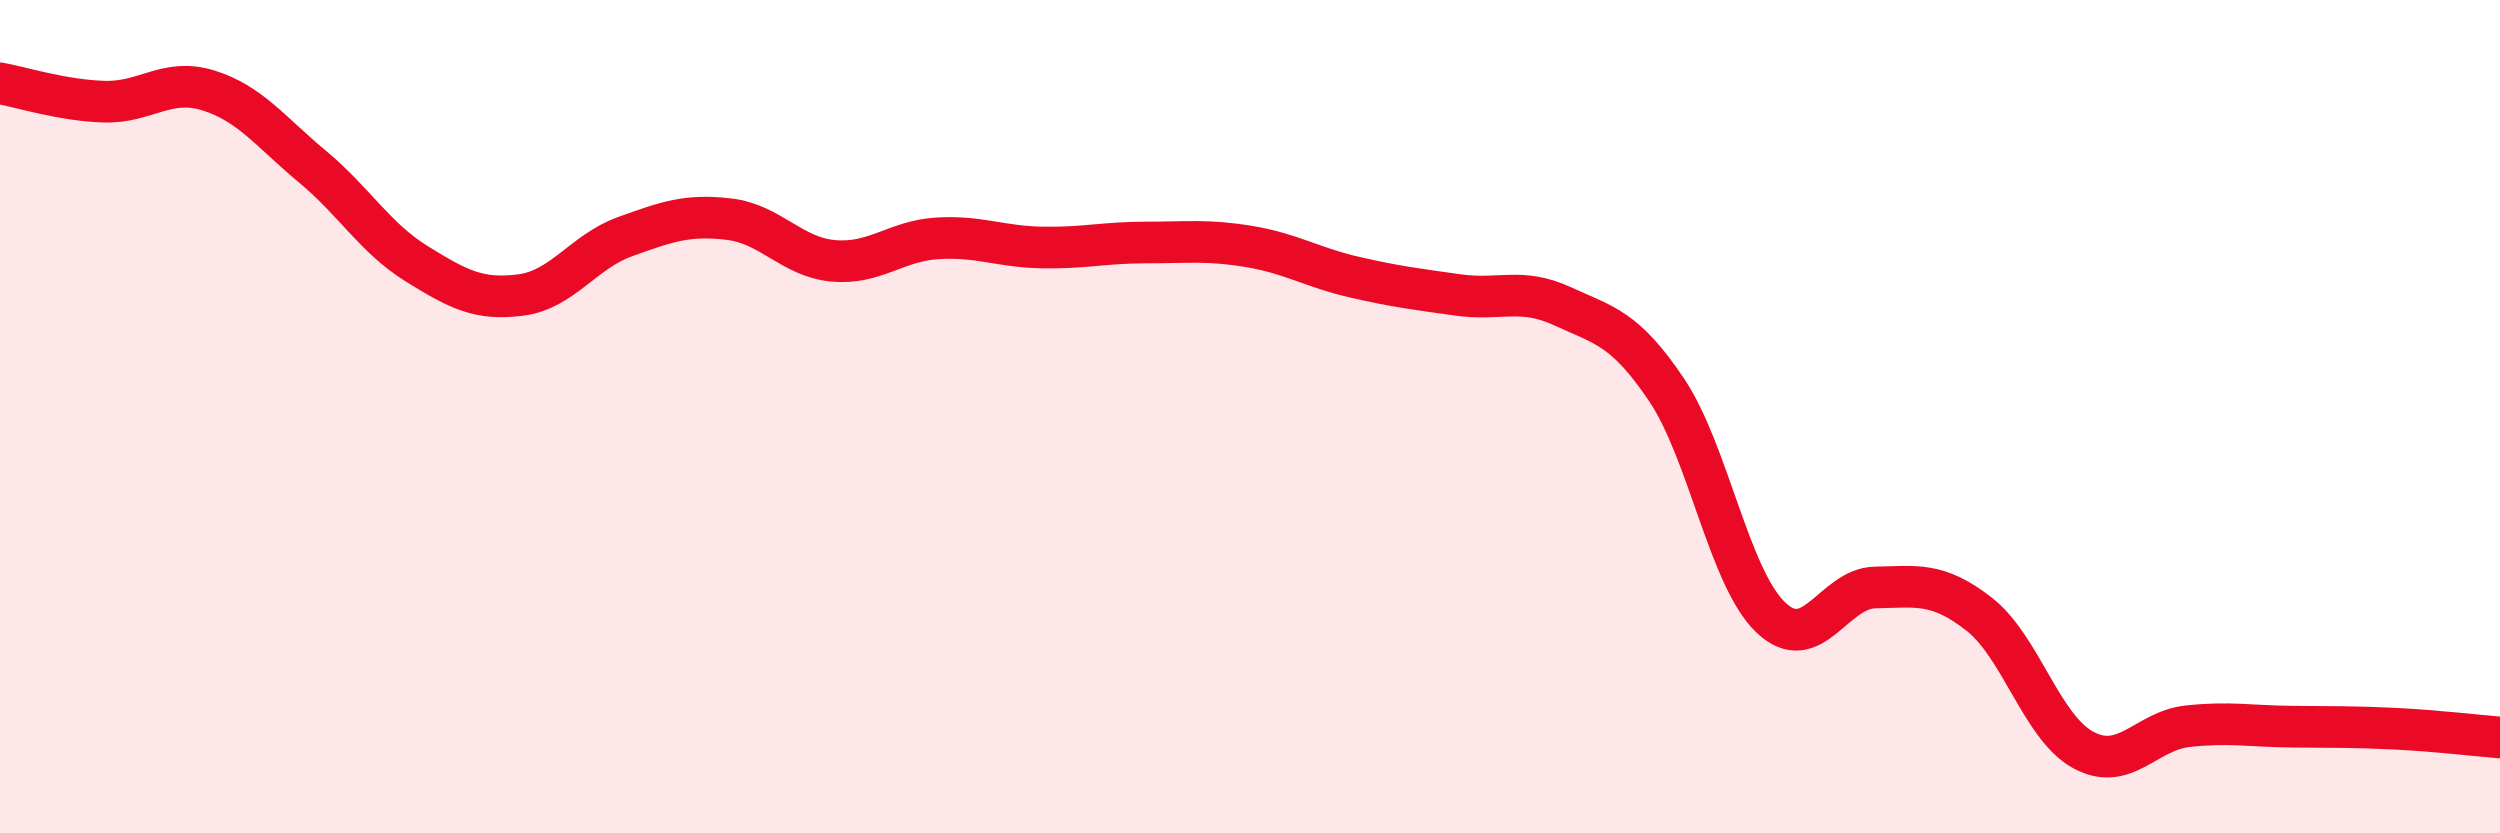 
    <svg width="60" height="20" viewBox="0 0 60 20" xmlns="http://www.w3.org/2000/svg">
      <path
        d="M 0,2 C 0.5,2.09 1.5,2.41 2.5,2.44 C 3.5,2.47 4,1.86 5,2.17 C 6,2.48 6.5,3.17 7.5,4 C 8.5,4.83 9,5.71 10,6.33 C 11,6.95 11.5,7.21 12.5,7.08 C 13.5,6.95 14,6.04 15,5.68 C 16,5.32 16.5,5.14 17.5,5.26 C 18.5,5.38 19,6.17 20,6.26 C 21,6.35 21.5,5.78 22.5,5.72 C 23.5,5.66 24,5.92 25,5.94 C 26,5.96 26.5,5.82 27.5,5.82 C 28.5,5.82 29,5.75 30,5.92 C 31,6.09 31.5,6.42 32.5,6.65 C 33.5,6.88 34,6.94 35,7.08 C 36,7.22 36.5,6.89 37.5,7.35 C 38.5,7.81 39,7.87 40,9.36 C 41,10.85 41.5,13.87 42.5,14.82 C 43.5,15.77 44,14.12 45,14.1 C 46,14.08 46.5,13.96 47.5,14.74 C 48.5,15.52 49,17.46 50,18 C 51,18.54 51.5,17.54 52.5,17.43 C 53.5,17.32 54,17.43 55,17.44 C 56,17.45 56.5,17.44 57.5,17.49 C 58.5,17.54 59.5,17.66 60,17.7L60 20L0 20Z"
        fill="#EB0A25"
        opacity="0.1"
        stroke-linecap="round"
        stroke-linejoin="round"
      />
      <path
        d="M 0,2 C 0.5,2.09 1.5,2.41 2.5,2.44 C 3.5,2.47 4,1.86 5,2.17 C 6,2.48 6.5,3.17 7.5,4 C 8.5,4.83 9,5.71 10,6.33 C 11,6.95 11.5,7.21 12.5,7.08 C 13.5,6.95 14,6.04 15,5.68 C 16,5.32 16.5,5.14 17.5,5.26 C 18.5,5.38 19,6.17 20,6.26 C 21,6.35 21.5,5.78 22.5,5.72 C 23.5,5.66 24,5.92 25,5.94 C 26,5.96 26.5,5.82 27.5,5.82 C 28.5,5.82 29,5.75 30,5.92 C 31,6.09 31.5,6.42 32.5,6.65 C 33.5,6.88 34,6.94 35,7.08 C 36,7.22 36.5,6.89 37.5,7.35 C 38.5,7.81 39,7.87 40,9.36 C 41,10.85 41.5,13.87 42.5,14.82 C 43.5,15.77 44,14.12 45,14.1 C 46,14.08 46.5,13.96 47.5,14.74 C 48.5,15.52 49,17.46 50,18 C 51,18.54 51.5,17.54 52.5,17.43 C 53.5,17.32 54,17.43 55,17.44 C 56,17.45 56.5,17.44 57.5,17.49 C 58.5,17.54 59.5,17.66 60,17.7"
        stroke="#EB0A25"
        stroke-width="1"
        fill="none"
        stroke-linecap="round"
        stroke-linejoin="round"
      />
    </svg>
  